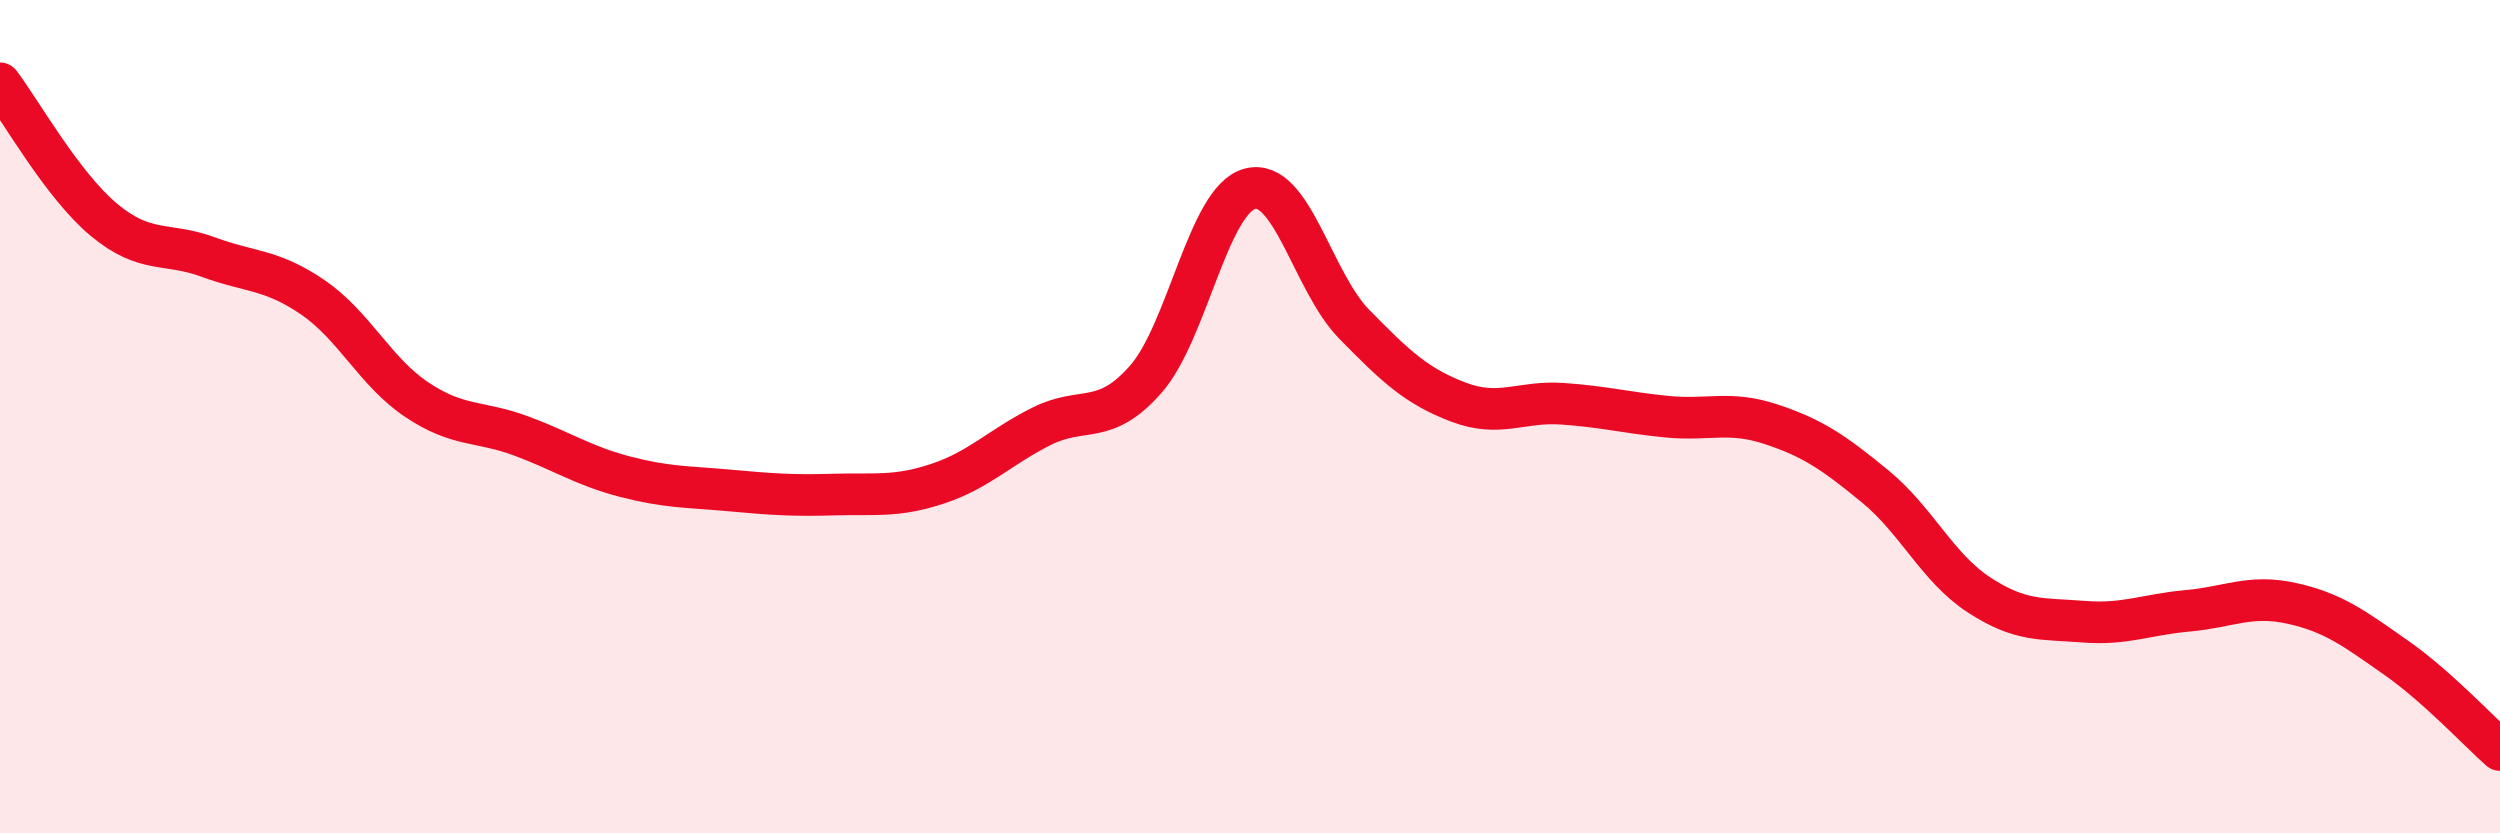 
    <svg width="60" height="20" viewBox="0 0 60 20" xmlns="http://www.w3.org/2000/svg">
      <path
        d="M 0,2 C 0.5,2.66 1.5,4.45 2.5,5.28 C 3.5,6.11 4,5.8 5,6.17 C 6,6.54 6.5,6.45 7.5,7.13 C 8.5,7.81 9,8.92 10,9.59 C 11,10.26 11.5,10.09 12.5,10.46 C 13.5,10.83 14,11.18 15,11.44 C 16,11.7 16.5,11.68 17.5,11.77 C 18.5,11.86 19,11.9 20,11.87 C 21,11.84 21.5,11.94 22.5,11.61 C 23.5,11.28 24,10.73 25,10.23 C 26,9.73 26.5,10.24 27.5,9.1 C 28.5,7.96 29,4.79 30,4.53 C 31,4.27 31.5,6.76 32.5,7.78 C 33.5,8.8 34,9.27 35,9.65 C 36,10.03 36.5,9.62 37.5,9.69 C 38.5,9.76 39,9.9 40,10 C 41,10.1 41.5,9.85 42.5,10.18 C 43.5,10.51 44,10.85 45,11.67 C 46,12.49 46.5,13.63 47.5,14.28 C 48.5,14.93 49,14.84 50,14.92 C 51,15 51.5,14.75 52.5,14.66 C 53.5,14.57 54,14.26 55,14.48 C 56,14.7 56.5,15.08 57.5,15.78 C 58.5,16.48 59.5,17.56 60,18L60 20L0 20Z"
        fill="#EB0A25"
        opacity="0.1"
        stroke-linecap="round"
        stroke-linejoin="round"
      />
      <path
        d="M 0,2 C 0.5,2.66 1.5,4.45 2.5,5.28 C 3.5,6.11 4,5.8 5,6.17 C 6,6.54 6.5,6.45 7.5,7.13 C 8.5,7.81 9,8.92 10,9.59 C 11,10.26 11.5,10.09 12.5,10.46 C 13.5,10.83 14,11.18 15,11.44 C 16,11.7 16.5,11.68 17.5,11.77 C 18.5,11.86 19,11.9 20,11.87 C 21,11.84 21.5,11.94 22.5,11.61 C 23.5,11.28 24,10.73 25,10.23 C 26,9.73 26.5,10.24 27.5,9.1 C 28.5,7.96 29,4.79 30,4.53 C 31,4.27 31.5,6.76 32.5,7.78 C 33.5,8.8 34,9.27 35,9.65 C 36,10.03 36.5,9.62 37.5,9.69 C 38.5,9.76 39,9.9 40,10 C 41,10.1 41.5,9.85 42.5,10.18 C 43.5,10.51 44,10.85 45,11.67 C 46,12.49 46.5,13.63 47.5,14.28 C 48.5,14.93 49,14.84 50,14.92 C 51,15 51.5,14.75 52.5,14.66 C 53.5,14.57 54,14.26 55,14.48 C 56,14.7 56.5,15.08 57.5,15.78 C 58.5,16.48 59.5,17.56 60,18"
        stroke="#EB0A25"
        stroke-width="1"
        fill="none"
        stroke-linecap="round"
        stroke-linejoin="round"
      />
    </svg>
  